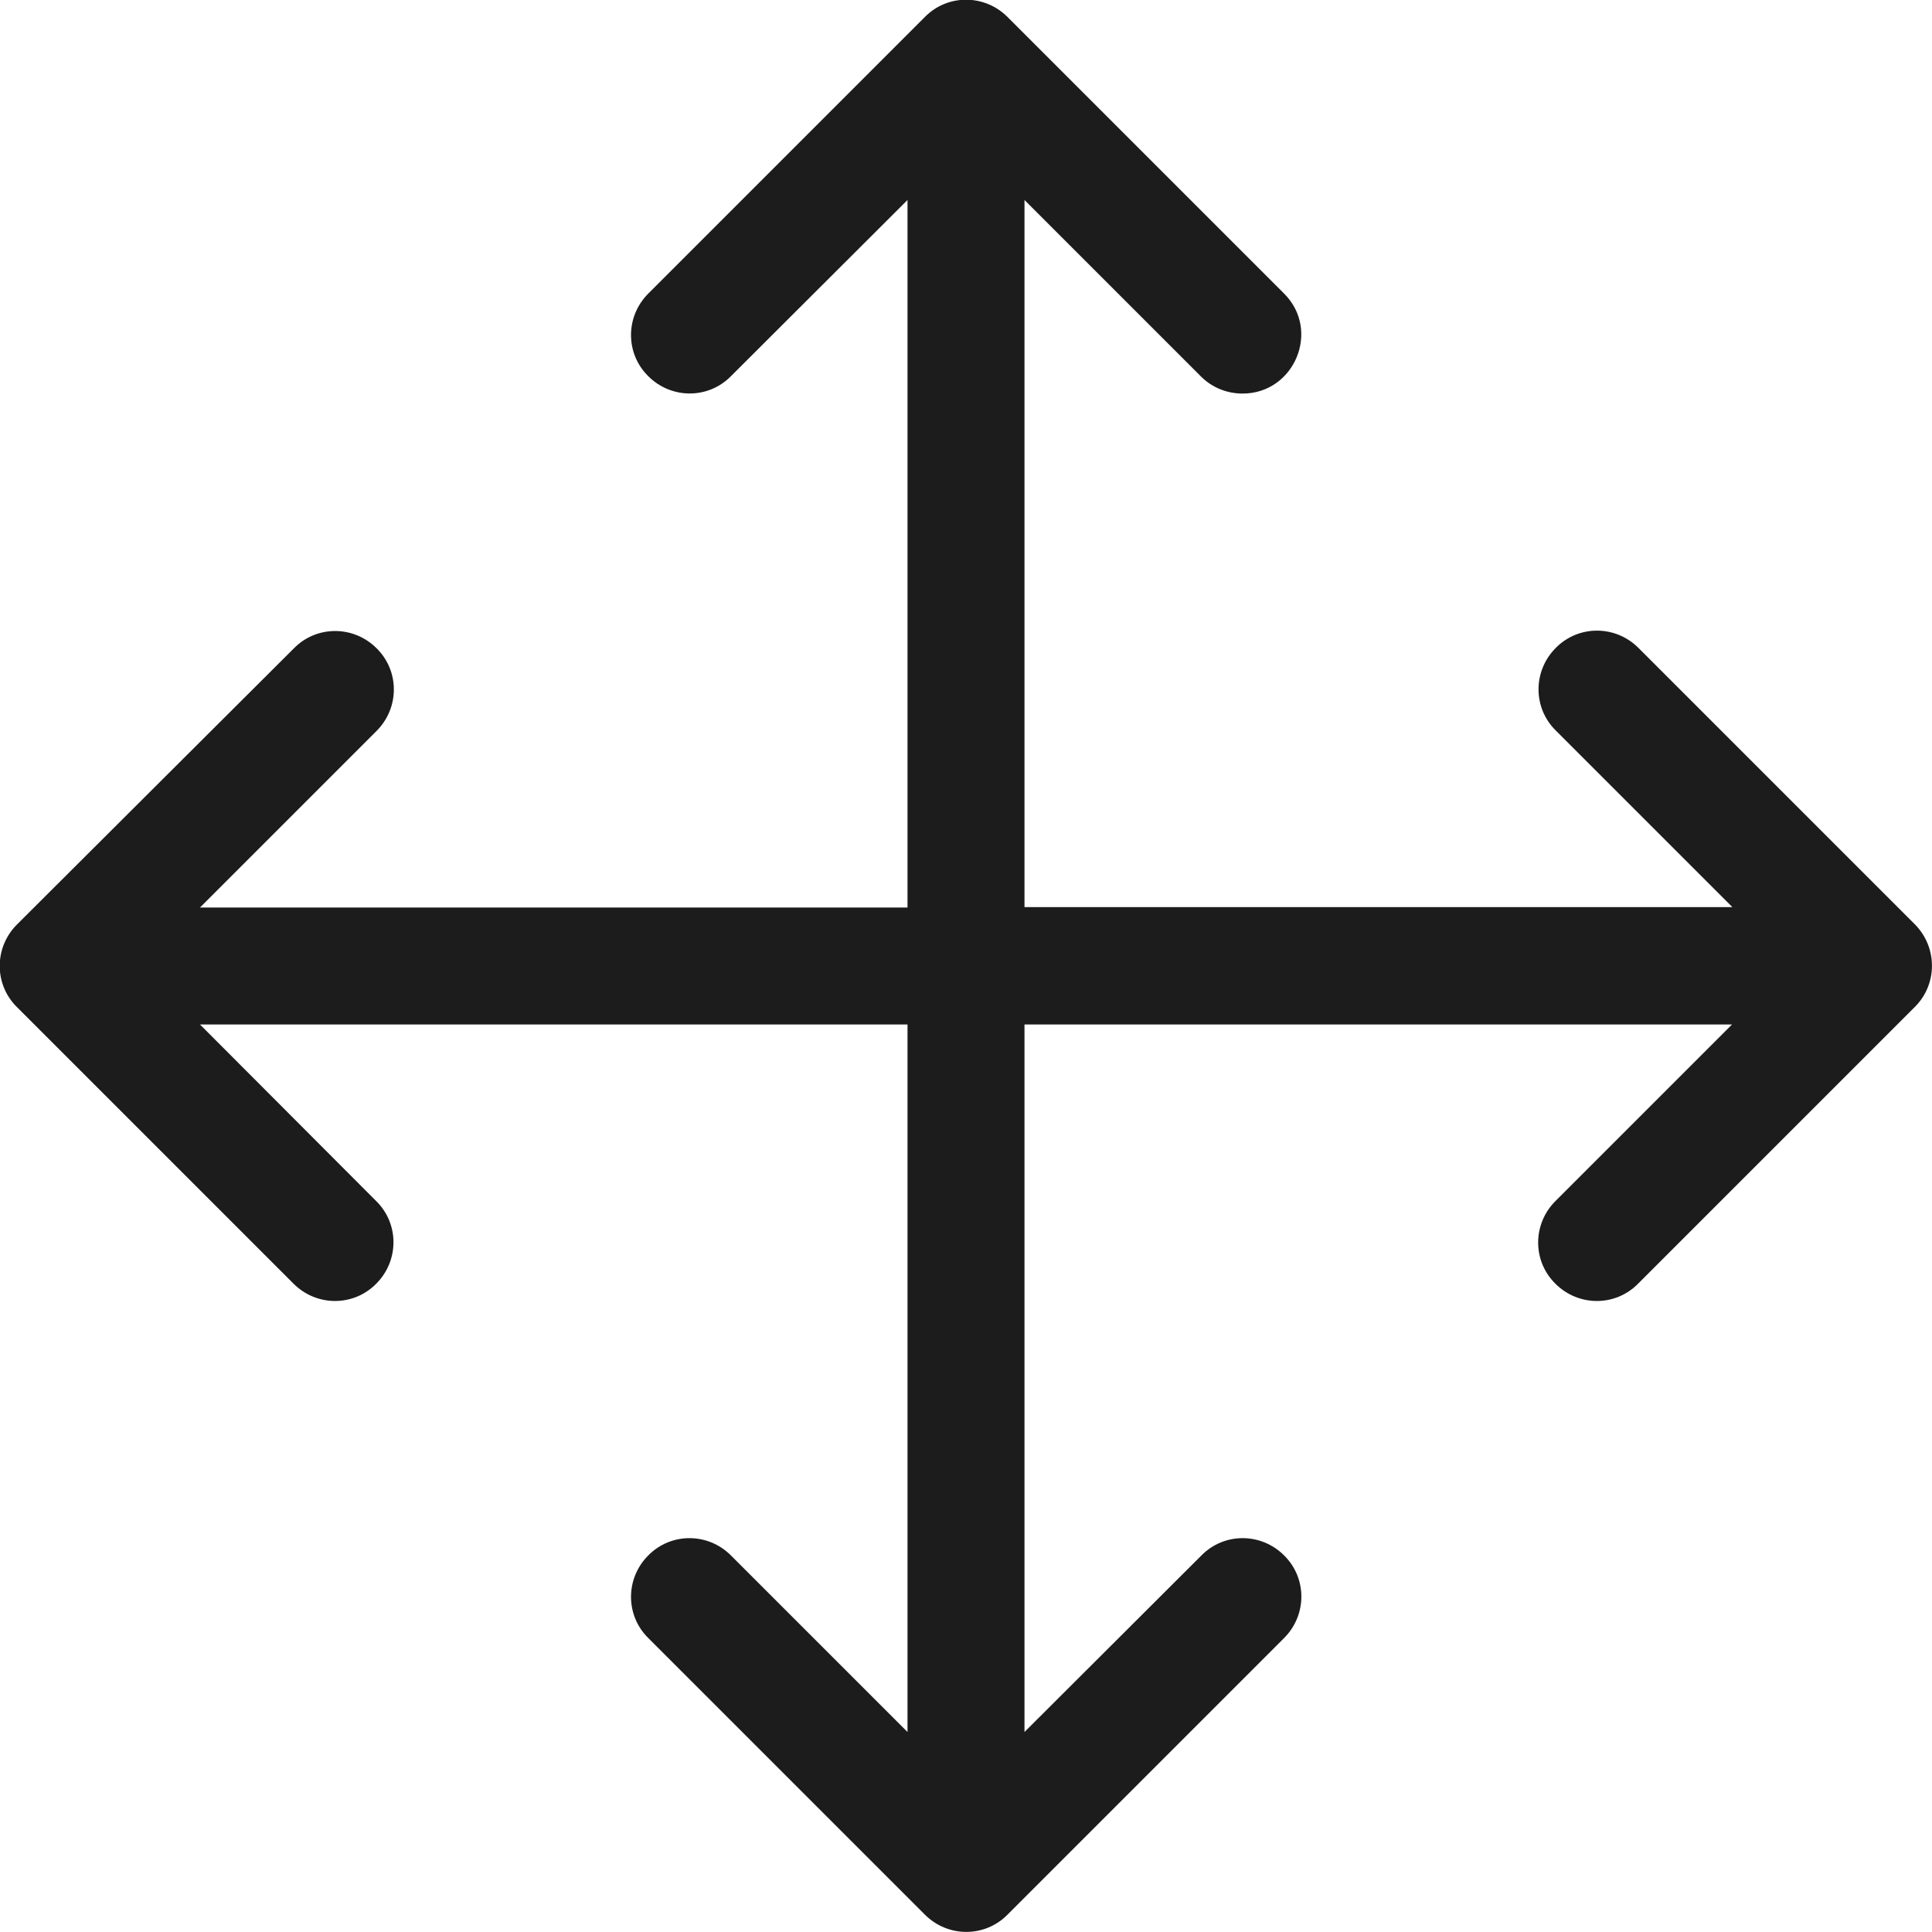 <?xml version="1.0" encoding="utf-8"?>
<!-- Generator: Adobe Illustrator 22.1.0, SVG Export Plug-In . SVG Version: 6.00 Build 0)  -->
<svg version="1.1" id="Layer_1" xmlns="http://www.w3.org/2000/svg" xmlns:xlink="http://www.w3.org/1999/xlink" x="0px" y="0px"
	 viewBox="0 0 512 512" style="enable-background:new 0 0 512 512;" xml:space="preserve">
<style type="text/css">
	.st0{fill:#1C1C1C;}
</style>
<path class="st0" d="M507.5,245l-73.3-73.3c-6.1-6.1-15.9-6.1-21.9,0c-6.1,6.1-6.1,15.9,0,21.9l46.8,46.8H271.5V53l46.8,46.8
	c3,3,7,4.5,11,4.5c13.7,0,20.8-16.7,11-26.5L267,4.5c-6.1-6.1-15.9-6.1-21.9,0l-73.3,73.3c-6.1,6.1-6.1,15.9,0,21.9
	c6.1,6.1,15.9,6.1,21.9,0L240.5,53v187.5H53l46.8-46.8c6.1-6.1,6.1-15.9,0-21.9c-6.1-6.1-15.9-6.1-21.9,0L4.5,245
	c-6.1,6.1-6.1,15.9,0,21.9l73.3,73.3c6.1,6.1,15.9,6.1,21.9,0c6.1-6.1,6.1-15.9,0-21.9L53,271.5h187.5V459l-46.8-46.8
	c-6.1-6.1-15.9-6.1-21.9,0c-6.1,6.1-6.1,15.9,0,21.9l73.3,73.3c6.1,6.1,15.9,6.1,21.9,0l73.3-73.3c6.1-6.1,6.1-15.9,0-21.9
	c-6.1-6.1-15.9-6.1-21.9,0L271.5,459V271.5H459l-46.8,46.8c-6.1,6.1-6.1,15.9,0,21.9c6.1,6.1,15.9,6.1,21.9,0l73.3-73.3
	C513.5,260.9,513.5,251.1,507.5,245L507.5,245z"/>
</svg>
